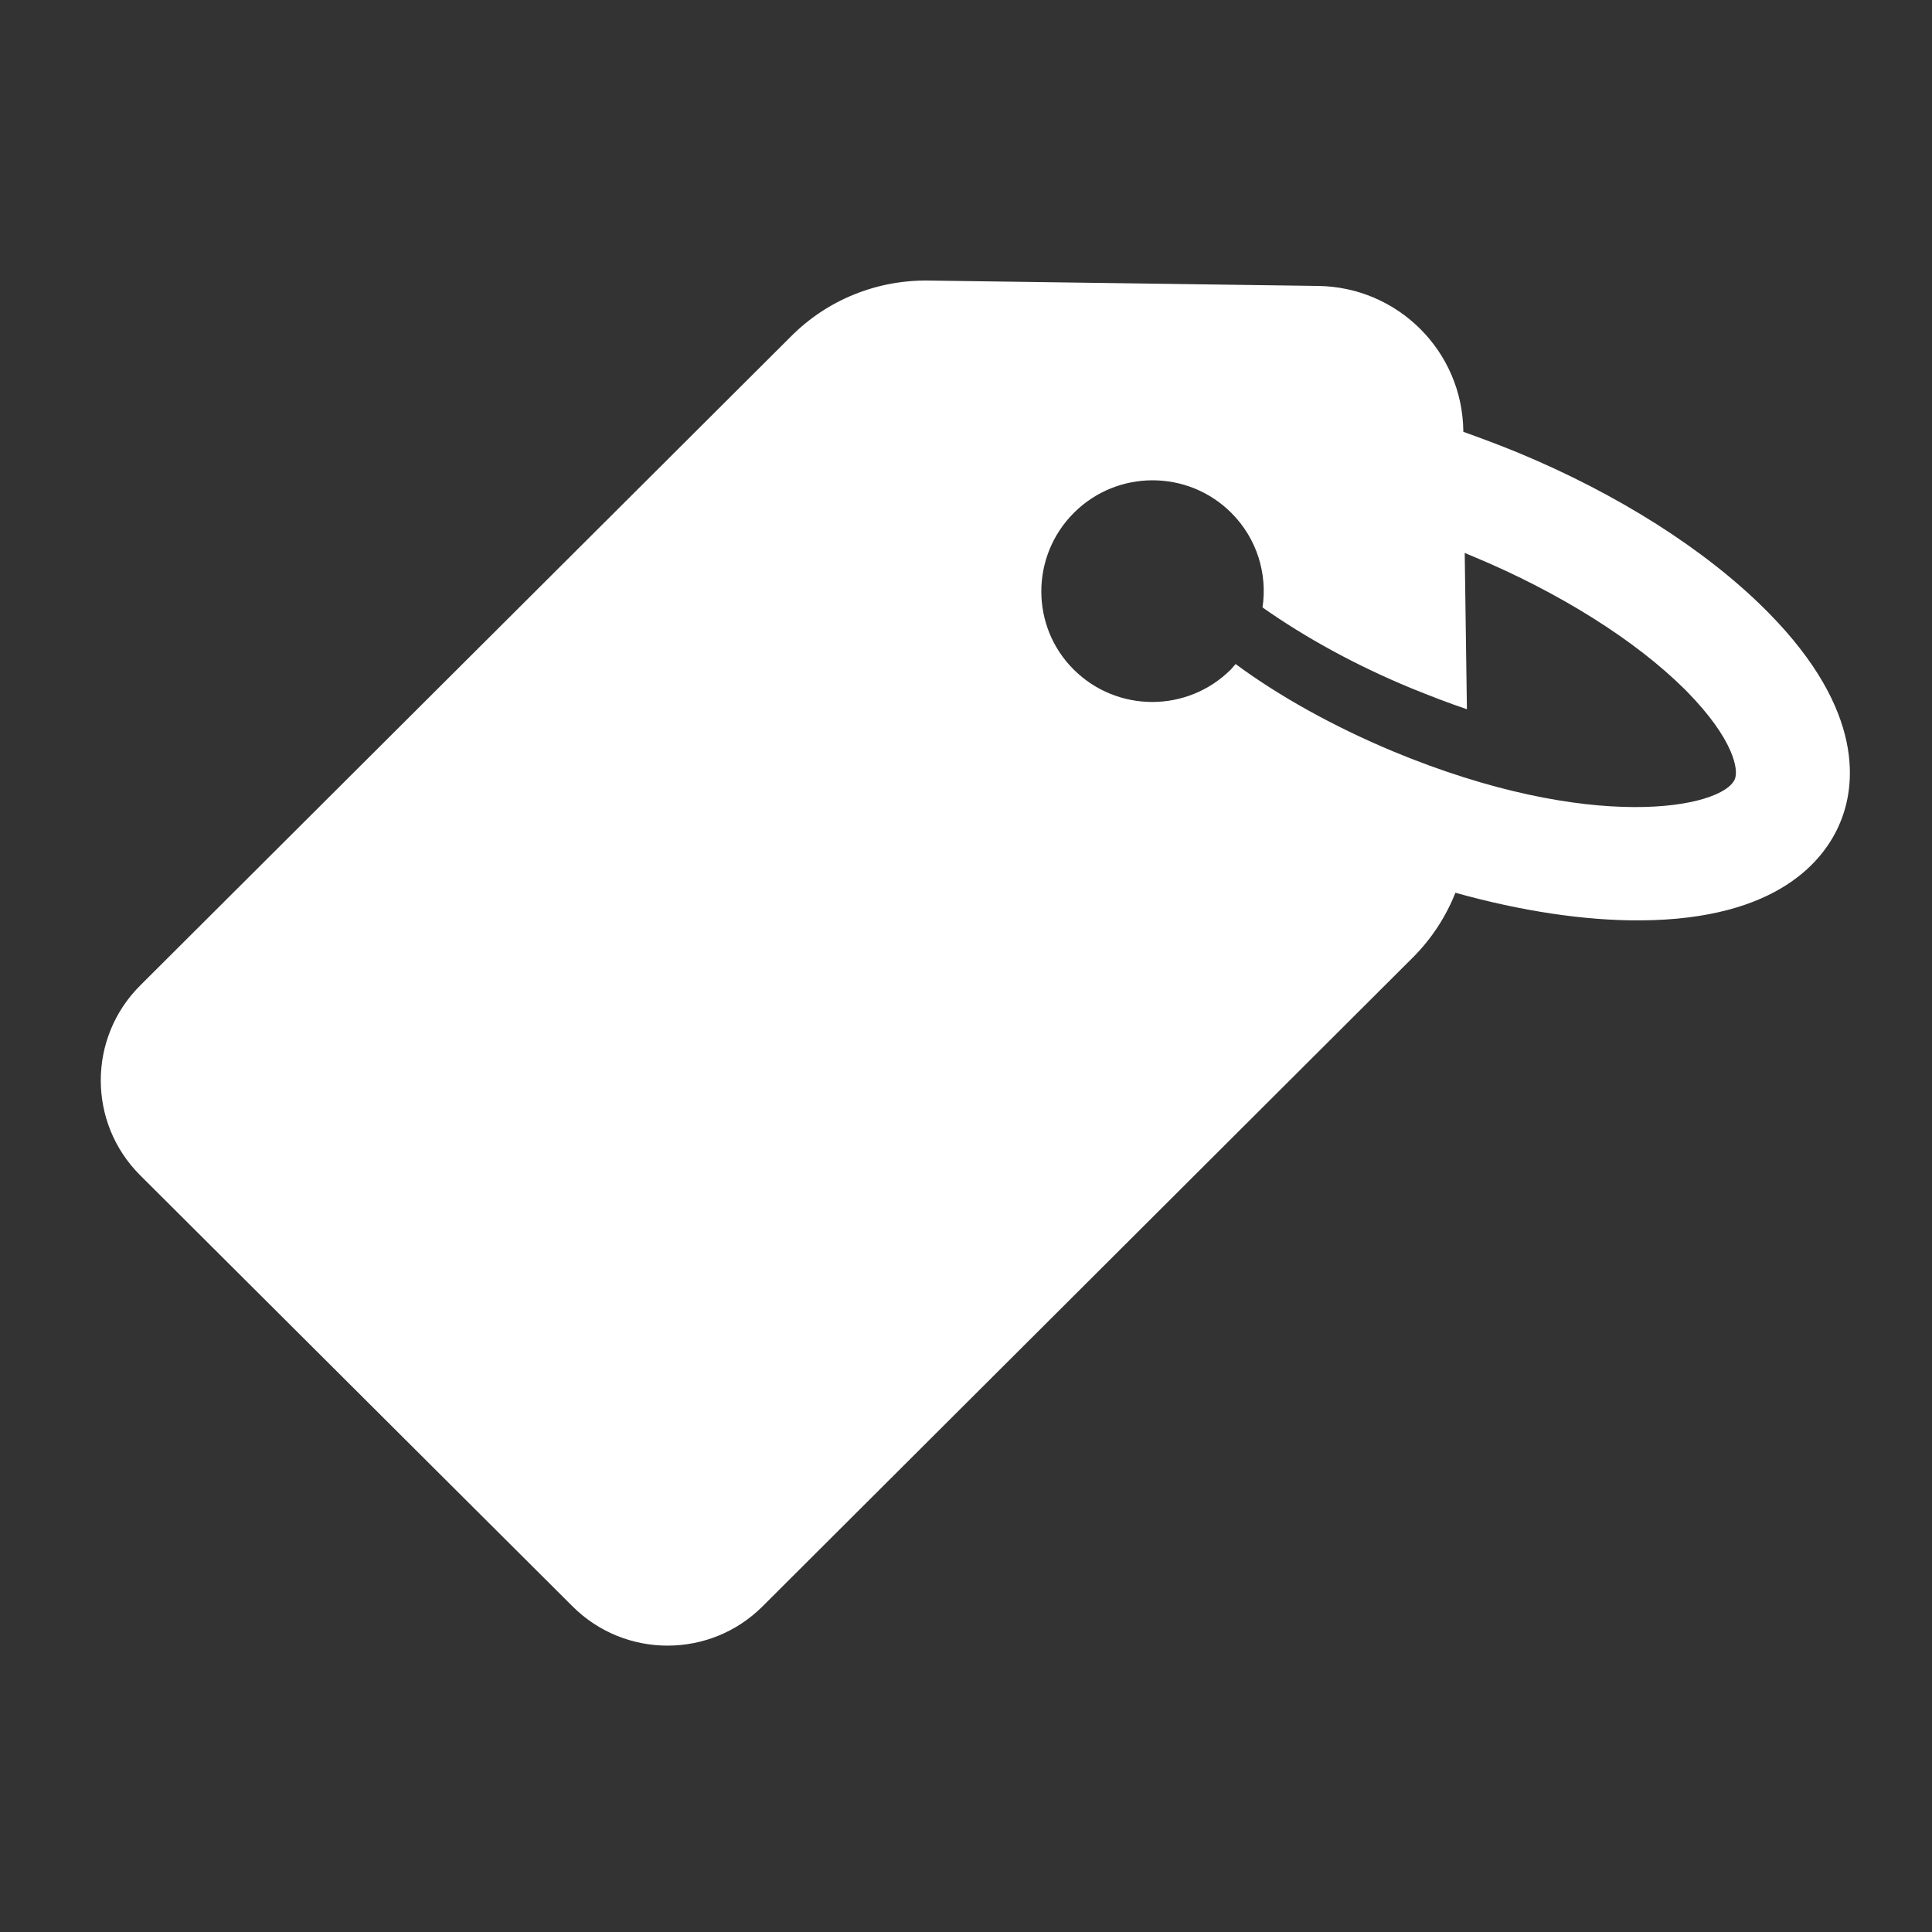 <?xml version="1.0" encoding="utf-8"?>
<!-- Generator: Adobe Illustrator 16.0.0, SVG Export Plug-In . SVG Version: 6.00 Build 0)  -->
<!DOCTYPE svg PUBLIC "-//W3C//DTD SVG 1.1//EN" "http://www.w3.org/Graphics/SVG/1.1/DTD/svg11.dtd">
<svg version="1.1" id="Capa_1" xmlns="http://www.w3.org/2000/svg" xmlns:xlink="http://www.w3.org/1999/xlink" x="0px" y="0px"
	 width="200px" height="200px" viewBox="0 0 200 200" enable-background="new 0 0 200 200" xml:space="preserve">
<rect x="0" y="0" width="200" height="200" fill="#333333" stroke="none"/>
<g>
	<path fill="#FFFFFF" d="M111.172,53.085c4.499-4.486,11.787-4.486,16.287,0c2.679,2.67,3.759,6.346,3.236,9.795
		c4.424,3.122,9.702,6.014,15.353,8.347c2.011,0.819,3.945,1.563,5.806,2.192l-0.227-16.181c0.337,0.151,0.634,0.266,0.97,0.408
		c8.808,3.675,16.726,8.648,21.827,13.731c0.07,0.076,0.15,0.151,0.221,0.222c4.831,4.933,5.354,8.09,4.946,9.055
		c-1.267,3.007-14.839,5.677-35.438-2.896c-6.021-2.52-11.672-5.637-16.242-9.016c-0.15,0.186-0.337,0.372-0.487,0.558
		c-4.499,4.49-11.787,4.49-16.286,0C106.678,64.851,106.678,57.575,111.172,53.085 M59.27,166.29c5.427,5.42,14.243,5.42,19.67,0
		l67.339-67.192c1.931-1.931,3.418-4.233,4.384-6.682c6.766,1.891,13.346,2.896,19.147,2.861c14.352-0.08,19.111-6.346,20.67-10.096
		c1.567-3.707,2.684-11.504-7.395-21.742c-0.115-0.111-0.226-0.222-0.337-0.336c-6.243-6.235-15.321-11.983-25.616-16.251
		c-1.896-0.779-3.791-1.483-5.65-2.152v-0.111c-0.111-8.236-6.771-14.875-15.025-14.989l-40.34-0.558
		c-5.356-0.071-10.484,2.006-14.243,5.792l-67.372,67.192c-5.427,5.42-5.427,14.215,0,19.63L59.27,166.29z"/>
</g>
</svg>
